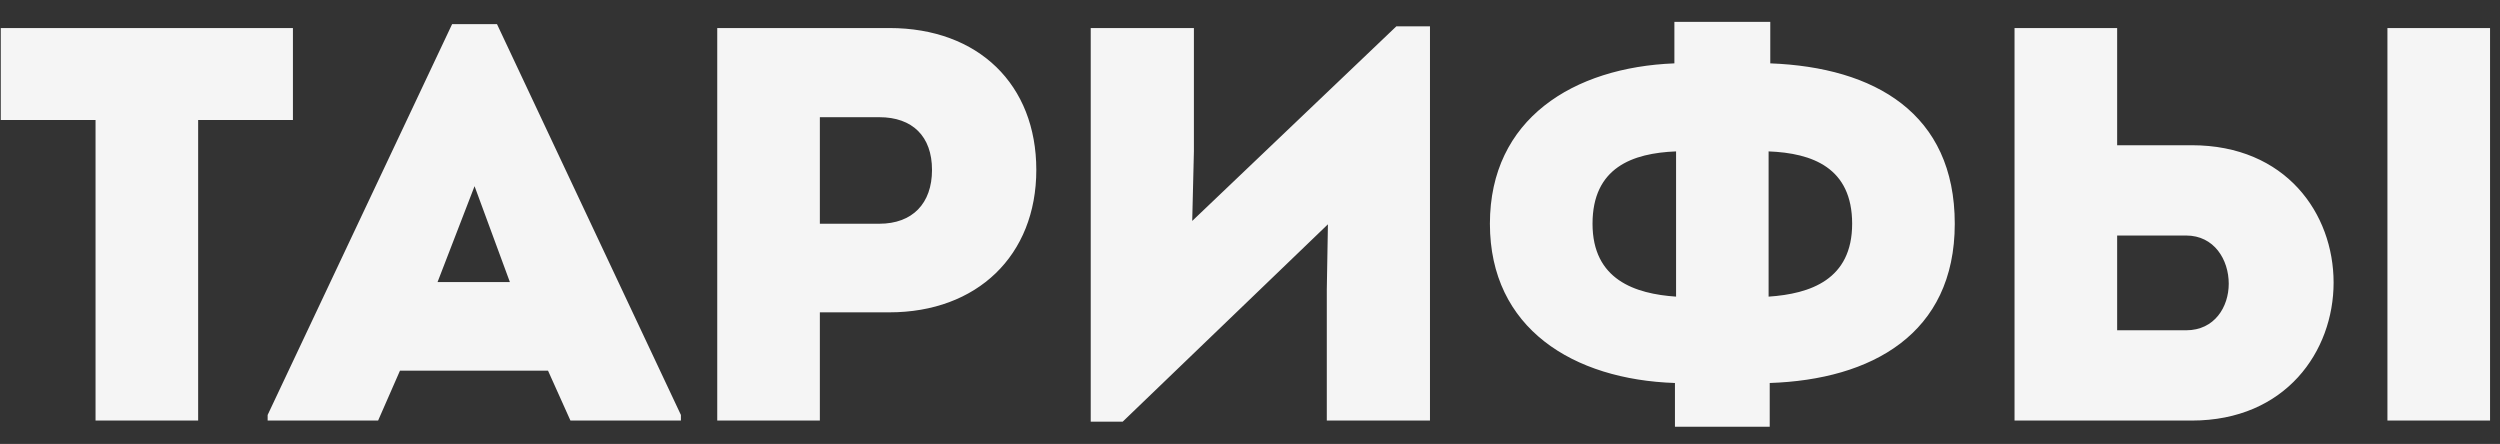 <?xml version="1.0" encoding="UTF-8"?> <svg xmlns="http://www.w3.org/2000/svg" width="107" height="19" viewBox="0 0 107 19" fill="none"><rect x="0" y="0" width="107" height="19" fill="#333333" stroke="none"/><path d="M12.537 1.2V5.136H8.481V18H4.089V5.136H0.033V1.2H12.537ZM21.271 1.032L29.143 17.76V18H24.415L23.455 15.864H17.119L16.183 18H11.455V17.76L19.351 1.032H21.271ZM20.311 7.968L18.727 12.072H21.823L20.311 7.968ZM38.066 1.2C41.882 1.2 44.354 3.624 44.354 7.272C44.354 10.944 41.81 13.368 38.066 13.368H35.09V18H30.698V1.2H38.066ZM37.634 9.576C39.05 9.576 39.89 8.712 39.89 7.272C39.89 5.832 39.05 5.016 37.634 5.016H35.09V9.576H37.634ZM59.763 1.128H61.203V18H56.787V12.384L56.835 9.6L48.051 18.048H46.683V1.2H51.099V6.48L51.027 9.456L59.763 1.128ZM83.664 9.576C83.664 14.304 80.088 16.248 75.744 16.392V18.264H71.688V16.392C67.344 16.248 63.768 14.064 63.768 9.576C63.768 5.088 67.344 2.88 71.664 2.712V0.936H75.768V2.712C80.232 2.88 83.664 4.848 83.664 9.576ZM68.16 9.576C68.16 11.976 69.984 12.576 71.736 12.696V6.48C69.864 6.552 68.16 7.176 68.16 9.576ZM75.696 12.696C77.472 12.576 79.272 11.976 79.272 9.576C79.272 7.176 77.568 6.552 75.696 6.48V12.696ZM93.806 6.216C97.838 6.216 99.878 9.144 99.878 12.096C99.878 15.024 97.838 18 93.806 18H86.222V1.2H90.614V6.216H93.806ZM102.182 1.2H106.574V18H102.182V1.2ZM93.566 14.136C94.79 14.136 95.39 13.128 95.39 12.144C95.39 11.112 94.766 10.08 93.566 10.08H90.614V14.136H93.566Z" fill="#F5F5F5"></path></svg> 